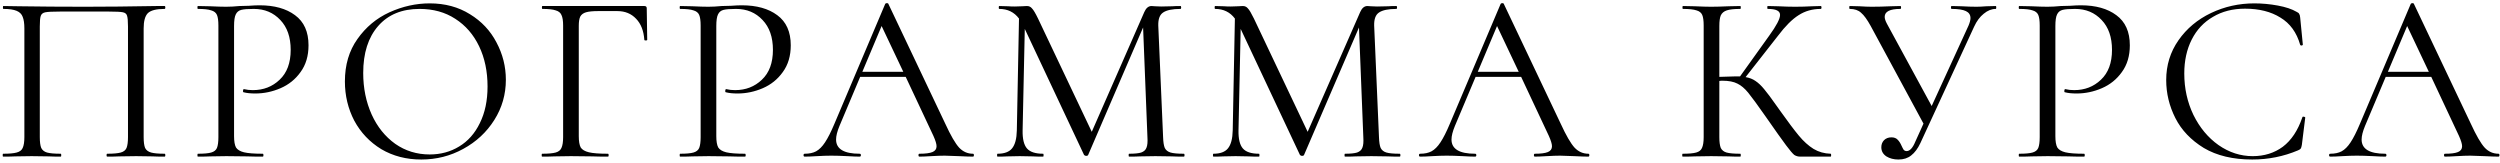 <?xml version="1.0" encoding="UTF-8"?> <svg xmlns="http://www.w3.org/2000/svg" width="415" height="27" viewBox="0 0 415 27" fill="none"> <path d="M27.326 25.52C27.406 25.52 27.446 25.6 27.446 25.76C27.446 25.92 27.406 26 27.326 26C26.472 26 25.806 25.987 25.326 25.96L22.606 25.92L19.766 25.96C19.286 25.987 18.632 26 17.806 26C17.726 26 17.686 25.92 17.686 25.76C17.686 25.6 17.726 25.52 17.806 25.52C18.819 25.52 19.566 25.453 20.046 25.32C20.526 25.187 20.846 24.933 21.006 24.56C21.166 24.16 21.246 23.56 21.246 22.76V4.4C21.246 3.493 21.192 2.893 21.086 2.6C21.006 2.307 20.779 2.12 20.406 2.04C20.032 1.96 19.272 1.92 18.126 1.92H9.926C8.726 1.92 7.926 1.96 7.526 2.04C7.126 2.12 6.872 2.32 6.766 2.64C6.659 2.933 6.606 3.52 6.606 4.4V22.76C6.606 23.56 6.686 24.16 6.846 24.56C7.032 24.933 7.352 25.187 7.806 25.32C8.286 25.453 9.046 25.52 10.086 25.52C10.139 25.52 10.166 25.6 10.166 25.76C10.166 25.92 10.139 26 10.086 26C9.259 26 8.606 25.987 8.126 25.96L5.246 25.92L2.526 25.96C2.046 25.987 1.379 26 0.526 26C0.472 26 0.446 25.92 0.446 25.76C0.446 25.6 0.472 25.52 0.526 25.52C1.539 25.52 2.286 25.453 2.766 25.32C3.272 25.187 3.606 24.933 3.766 24.56C3.952 24.16 4.046 23.56 4.046 22.76V4.72C4.046 3.893 3.952 3.253 3.766 2.8C3.606 2.347 3.272 2.013 2.766 1.8C2.259 1.587 1.526 1.48 0.566 1.48C0.512 1.48 0.486 1.4 0.486 1.24C0.486 1.08 0.512 1 0.566 1C1.472 1 2.339 1.013 3.166 1.04C6.632 1.093 10.272 1.12 14.086 1.12C17.552 1.12 21.526 1.08 26.006 1H27.326C27.406 1 27.446 1.08 27.446 1.24C27.446 1.4 27.406 1.48 27.326 1.48C25.939 1.48 25.006 1.72 24.526 2.2C24.072 2.68 23.846 3.52 23.846 4.72V22.76C23.846 23.56 23.926 24.16 24.086 24.56C24.272 24.933 24.606 25.187 25.086 25.32C25.566 25.453 26.312 25.52 27.326 25.52ZM38.854 22.6C38.854 23.453 38.961 24.08 39.174 24.48C39.414 24.853 39.854 25.12 40.494 25.28C41.161 25.44 42.201 25.52 43.614 25.52C43.694 25.52 43.734 25.6 43.734 25.76C43.734 25.92 43.694 26 43.614 26C42.521 26 41.668 25.987 41.054 25.96L37.574 25.92L34.894 25.96C34.388 25.987 33.708 26 32.854 26C32.801 26 32.774 25.92 32.774 25.76C32.774 25.6 32.801 25.52 32.854 25.52C33.868 25.52 34.601 25.453 35.054 25.32C35.534 25.187 35.854 24.933 36.014 24.56C36.174 24.16 36.254 23.56 36.254 22.76V4.24C36.254 3.44 36.174 2.853 36.014 2.48C35.854 2.107 35.534 1.853 35.054 1.72C34.601 1.56 33.868 1.48 32.854 1.48C32.801 1.48 32.774 1.4 32.774 1.24C32.774 1.08 32.801 1 32.854 1L34.854 1.04C35.974 1.093 36.868 1.12 37.534 1.12C38.201 1.12 38.948 1.08 39.774 1C40.094 1 40.601 0.987 41.294 0.96C41.988 0.907 42.588 0.88 43.094 0.88C45.548 0.88 47.508 1.427 48.974 2.52C50.468 3.613 51.214 5.28 51.214 7.52C51.214 9.28 50.774 10.76 49.894 11.96C49.041 13.16 47.934 14.053 46.574 14.64C45.214 15.227 43.814 15.52 42.374 15.52C41.601 15.52 40.961 15.453 40.454 15.32C40.374 15.32 40.334 15.253 40.334 15.12C40.334 15.04 40.348 14.96 40.374 14.88C40.428 14.8 40.481 14.773 40.534 14.8C40.961 14.907 41.441 14.96 41.974 14.96C43.734 14.96 45.214 14.387 46.414 13.24C47.641 12.093 48.254 10.44 48.254 8.28C48.254 6.173 47.681 4.52 46.534 3.32C45.388 2.093 43.921 1.48 42.134 1.48C41.174 1.48 40.481 1.533 40.054 1.64C39.628 1.747 39.321 2 39.134 2.4C38.948 2.773 38.854 3.413 38.854 4.32V22.6ZM69.933 26.48C67.453 26.48 65.24 25.907 63.293 24.76C61.373 23.587 59.88 22.013 58.813 20.04C57.773 18.04 57.253 15.867 57.253 13.52C57.253 10.773 57.946 8.427 59.333 6.48C60.72 4.507 62.493 3.027 64.653 2.04C66.84 1.053 69.066 0.56 71.333 0.56C73.866 0.56 76.093 1.16 78.013 2.36C79.933 3.533 81.4 5.093 82.413 7.04C83.453 8.987 83.973 11.053 83.973 13.24C83.973 15.667 83.333 17.893 82.053 19.92C80.773 21.947 79.053 23.547 76.893 24.72C74.76 25.893 72.44 26.48 69.933 26.48ZM71.333 25.64C73.146 25.64 74.773 25.2 76.213 24.32C77.68 23.44 78.826 22.147 79.653 20.44C80.506 18.733 80.933 16.707 80.933 14.36C80.933 11.853 80.466 9.627 79.533 7.68C78.6 5.733 77.28 4.213 75.573 3.12C73.893 2.027 71.92 1.48 69.653 1.48C66.72 1.48 64.426 2.427 62.773 4.32C61.12 6.213 60.293 8.813 60.293 12.12C60.293 14.627 60.76 16.92 61.693 19C62.626 21.053 63.933 22.68 65.613 23.88C67.293 25.053 69.2 25.64 71.333 25.64ZM89.998 26C89.945 26 89.918 25.92 89.918 25.76C89.918 25.6 89.945 25.52 89.998 25.52C91.011 25.52 91.758 25.453 92.238 25.32C92.718 25.187 93.038 24.933 93.198 24.56C93.385 24.16 93.478 23.56 93.478 22.76V4.24C93.478 3.44 93.385 2.853 93.198 2.48C93.038 2.107 92.718 1.853 92.238 1.72C91.785 1.56 91.051 1.48 90.038 1.48C89.985 1.48 89.958 1.4 89.958 1.24C89.958 1.08 89.985 1 90.038 1H106.958C107.225 1 107.358 1.12 107.358 1.36L107.438 6.6C107.438 6.68 107.358 6.72 107.198 6.72C107.038 6.72 106.958 6.68 106.958 6.6C106.851 5.107 106.398 3.947 105.598 3.12C104.798 2.267 103.758 1.84 102.478 1.84H99.318C98.411 1.84 97.731 1.907 97.278 2.04C96.825 2.173 96.505 2.413 96.318 2.76C96.158 3.107 96.078 3.613 96.078 4.28V22.6C96.078 23.453 96.185 24.08 96.398 24.48C96.638 24.853 97.091 25.12 97.758 25.28C98.425 25.44 99.478 25.52 100.918 25.52C100.998 25.52 101.038 25.6 101.038 25.76C101.038 25.92 100.998 26 100.918 26C99.825 26 98.971 25.987 98.358 25.96L94.758 25.92L92.038 25.96C91.558 25.987 90.878 26 89.998 26ZM118.906 22.6C118.906 23.453 119.012 24.08 119.226 24.48C119.466 24.853 119.906 25.12 120.546 25.28C121.212 25.44 122.252 25.52 123.666 25.52C123.746 25.52 123.786 25.6 123.786 25.76C123.786 25.92 123.746 26 123.666 26C122.572 26 121.719 25.987 121.106 25.96L117.626 25.92L114.946 25.96C114.439 25.987 113.759 26 112.906 26C112.852 26 112.826 25.92 112.826 25.76C112.826 25.6 112.852 25.52 112.906 25.52C113.919 25.52 114.652 25.453 115.106 25.32C115.586 25.187 115.906 24.933 116.066 24.56C116.226 24.16 116.306 23.56 116.306 22.76V4.24C116.306 3.44 116.226 2.853 116.066 2.48C115.906 2.107 115.586 1.853 115.106 1.72C114.652 1.56 113.919 1.48 112.906 1.48C112.852 1.48 112.826 1.4 112.826 1.24C112.826 1.08 112.852 1 112.906 1L114.906 1.04C116.026 1.093 116.919 1.12 117.586 1.12C118.252 1.12 118.999 1.08 119.826 1C120.146 1 120.652 0.987 121.346 0.96C122.039 0.907 122.639 0.88 123.146 0.88C125.599 0.88 127.559 1.427 129.026 2.52C130.519 3.613 131.266 5.28 131.266 7.52C131.266 9.28 130.826 10.76 129.946 11.96C129.092 13.16 127.986 14.053 126.626 14.64C125.266 15.227 123.866 15.52 122.426 15.52C121.652 15.52 121.012 15.453 120.506 15.32C120.426 15.32 120.386 15.253 120.386 15.12C120.386 15.04 120.399 14.96 120.426 14.88C120.479 14.8 120.532 14.773 120.586 14.8C121.012 14.907 121.492 14.96 122.026 14.96C123.786 14.96 125.266 14.387 126.466 13.24C127.692 12.093 128.306 10.44 128.306 8.28C128.306 6.173 127.732 4.52 126.586 3.32C125.439 2.093 123.972 1.48 122.186 1.48C121.226 1.48 120.532 1.533 120.106 1.64C119.679 1.747 119.372 2 119.186 2.4C118.999 2.773 118.906 3.413 118.906 4.32V22.6ZM161.508 25.52C161.614 25.52 161.668 25.6 161.668 25.76C161.668 25.92 161.614 26 161.508 26C161.001 26 160.214 25.973 159.148 25.92C158.081 25.867 157.308 25.84 156.828 25.84C156.241 25.84 155.494 25.867 154.588 25.92C153.734 25.973 153.081 26 152.628 26C152.521 26 152.468 25.92 152.468 25.76C152.468 25.6 152.521 25.52 152.628 25.52C153.614 25.52 154.334 25.427 154.788 25.24C155.241 25.053 155.468 24.733 155.468 24.28C155.468 23.907 155.294 23.333 154.948 22.56L150.348 12.76H142.788L139.348 20.92C138.974 21.827 138.788 22.573 138.788 23.16C138.788 24.733 140.094 25.52 142.708 25.52C142.841 25.52 142.908 25.6 142.908 25.76C142.908 25.92 142.841 26 142.708 26C142.228 26 141.534 25.973 140.628 25.92C139.614 25.867 138.734 25.84 137.988 25.84C137.294 25.84 136.494 25.867 135.588 25.92C134.788 25.973 134.121 26 133.588 26C133.454 26 133.388 25.92 133.388 25.76C133.388 25.6 133.454 25.52 133.588 25.52C134.334 25.52 134.961 25.387 135.468 25.12C136.001 24.827 136.494 24.333 136.948 23.64C137.428 22.92 137.948 21.893 138.508 20.56L146.948 0.64C147.001 0.56 147.094 0.52 147.228 0.52C147.361 0.52 147.441 0.56 147.468 0.64L156.908 20.52C157.814 22.493 158.588 23.827 159.228 24.52C159.868 25.187 160.628 25.52 161.508 25.52ZM143.148 11.92H149.948L146.348 4.32L143.148 11.92ZM196.514 25.52C196.594 25.52 196.634 25.6 196.634 25.76C196.634 25.92 196.594 26 196.514 26C195.687 26 195.034 25.987 194.554 25.96L191.794 25.92L189.234 25.96C188.807 25.987 188.207 26 187.434 26C187.38 26 187.354 25.92 187.354 25.76C187.354 25.6 187.38 25.52 187.434 25.52C188.34 25.52 189.007 25.453 189.434 25.32C189.887 25.16 190.18 24.893 190.314 24.52C190.474 24.147 190.527 23.56 190.474 22.76L189.754 4.56L180.634 25.72C180.58 25.827 180.474 25.88 180.314 25.88C180.18 25.88 180.06 25.827 179.954 25.72L170.114 4.8L169.754 21.64C169.727 23.053 169.967 24.053 170.474 24.64C170.98 25.227 171.874 25.52 173.154 25.52C173.207 25.52 173.234 25.6 173.234 25.76C173.234 25.92 173.207 26 173.154 26C172.407 26 171.834 25.987 171.434 25.96L169.274 25.92L167.194 25.96C166.82 25.987 166.287 26 165.594 26C165.54 26 165.514 25.92 165.514 25.76C165.514 25.6 165.54 25.52 165.594 25.52C166.714 25.52 167.514 25.227 167.994 24.64C168.5 24.027 168.767 23.027 168.794 21.64L169.154 3.08C168.354 2.013 167.26 1.48 165.874 1.48C165.82 1.48 165.794 1.4 165.794 1.24C165.794 1.08 165.82 1 165.874 1L167.354 1.04C167.62 1.067 167.994 1.08 168.474 1.08C168.954 1.08 169.354 1.067 169.674 1.04C170.02 1.013 170.287 1 170.474 1C170.82 1 171.1 1.133 171.314 1.4C171.554 1.64 171.887 2.2 172.314 3.08L181.234 21.88L189.954 2C190.247 1.333 190.647 1 191.154 1C191.287 1 191.474 1.013 191.714 1.04C191.98 1.067 192.327 1.08 192.754 1.08L194.634 1.04C194.927 1.013 195.367 1 195.954 1C196.034 1 196.074 1.08 196.074 1.24C196.074 1.4 196.034 1.48 195.954 1.48C194.62 1.48 193.66 1.68 193.074 2.08C192.514 2.453 192.247 3.173 192.274 4.24L193.074 22.76C193.1 23.587 193.194 24.187 193.354 24.56C193.54 24.933 193.86 25.187 194.314 25.32C194.767 25.453 195.5 25.52 196.514 25.52ZM232.351 25.52C232.431 25.52 232.471 25.6 232.471 25.76C232.471 25.92 232.431 26 232.351 26C231.524 26 230.871 25.987 230.391 25.96L227.631 25.92L225.071 25.96C224.644 25.987 224.044 26 223.271 26C223.218 26 223.191 25.92 223.191 25.76C223.191 25.6 223.218 25.52 223.271 25.52C224.178 25.52 224.844 25.453 225.271 25.32C225.724 25.16 226.018 24.893 226.151 24.52C226.311 24.147 226.364 23.56 226.311 22.76L225.591 4.56L216.471 25.72C216.418 25.827 216.311 25.88 216.151 25.88C216.018 25.88 215.898 25.827 215.791 25.72L205.951 4.8L205.591 21.64C205.564 23.053 205.804 24.053 206.311 24.64C206.818 25.227 207.711 25.52 208.991 25.52C209.044 25.52 209.071 25.6 209.071 25.76C209.071 25.92 209.044 26 208.991 26C208.244 26 207.671 25.987 207.271 25.96L205.111 25.92L203.031 25.96C202.658 25.987 202.124 26 201.431 26C201.378 26 201.351 25.92 201.351 25.76C201.351 25.6 201.378 25.52 201.431 25.52C202.551 25.52 203.351 25.227 203.831 24.64C204.338 24.027 204.604 23.027 204.631 21.64L204.991 3.08C204.191 2.013 203.098 1.48 201.711 1.48C201.658 1.48 201.631 1.4 201.631 1.24C201.631 1.08 201.658 1 201.711 1L203.191 1.04C203.458 1.067 203.831 1.08 204.311 1.08C204.791 1.08 205.191 1.067 205.511 1.04C205.858 1.013 206.124 1 206.311 1C206.658 1 206.938 1.133 207.151 1.4C207.391 1.64 207.724 2.2 208.151 3.08L217.071 21.88L225.791 2C226.084 1.333 226.484 1 226.991 1C227.124 1 227.311 1.013 227.551 1.04C227.818 1.067 228.164 1.08 228.591 1.08L230.471 1.04C230.764 1.013 231.204 1 231.791 1C231.871 1 231.911 1.08 231.911 1.24C231.911 1.4 231.871 1.48 231.791 1.48C230.458 1.48 229.498 1.68 228.911 2.08C228.351 2.453 228.084 3.173 228.111 4.24L228.911 22.76C228.938 23.587 229.031 24.187 229.191 24.56C229.378 24.933 229.698 25.187 230.151 25.32C230.604 25.453 231.338 25.52 232.351 25.52ZM263.669 25.52C263.775 25.52 263.829 25.6 263.829 25.76C263.829 25.92 263.775 26 263.669 26C263.162 26 262.375 25.973 261.309 25.92C260.242 25.867 259.469 25.84 258.989 25.84C258.402 25.84 257.655 25.867 256.749 25.92C255.895 25.973 255.242 26 254.789 26C254.682 26 254.629 25.92 254.629 25.76C254.629 25.6 254.682 25.52 254.789 25.52C255.775 25.52 256.495 25.427 256.949 25.24C257.402 25.053 257.629 24.733 257.629 24.28C257.629 23.907 257.455 23.333 257.109 22.56L252.509 12.76H244.949L241.509 20.92C241.135 21.827 240.949 22.573 240.949 23.16C240.949 24.733 242.255 25.52 244.869 25.52C245.002 25.52 245.069 25.6 245.069 25.76C245.069 25.92 245.002 26 244.869 26C244.389 26 243.695 25.973 242.789 25.92C241.775 25.867 240.895 25.84 240.149 25.84C239.455 25.84 238.655 25.867 237.749 25.92C236.949 25.973 236.282 26 235.749 26C235.615 26 235.549 25.92 235.549 25.76C235.549 25.6 235.615 25.52 235.749 25.52C236.495 25.52 237.122 25.387 237.629 25.12C238.162 24.827 238.655 24.333 239.109 23.64C239.589 22.92 240.109 21.893 240.669 20.56L249.109 0.64C249.162 0.56 249.255 0.52 249.389 0.52C249.522 0.52 249.602 0.56 249.629 0.64L259.069 20.52C259.975 22.493 260.749 23.827 261.389 24.52C262.029 25.187 262.789 25.52 263.669 25.52ZM245.309 11.92H252.109L248.509 4.32L245.309 11.92ZM303.89 25.52C303.943 25.52 303.97 25.6 303.97 25.76C303.97 25.92 303.943 26 303.89 26H298.85C298.476 26 298.143 25.907 297.85 25.72C297.583 25.507 297.13 24.973 296.49 24.12C295.85 23.267 294.703 21.653 293.05 19.28C291.743 17.413 290.796 16.12 290.21 15.4C289.623 14.68 289.023 14.173 288.41 13.88C287.796 13.56 286.97 13.4 285.93 13.4C285.69 13.4 285.516 13.413 285.41 13.44V22.76C285.41 23.56 285.49 24.16 285.65 24.56C285.836 24.933 286.156 25.187 286.61 25.32C287.09 25.453 287.85 25.52 288.89 25.52C288.943 25.52 288.97 25.6 288.97 25.76C288.97 25.92 288.943 26 288.89 26C288.063 26 287.41 25.987 286.93 25.96L284.05 25.92L281.33 25.96C280.85 25.987 280.183 26 279.33 26C279.276 26 279.25 25.92 279.25 25.76C279.25 25.6 279.276 25.52 279.33 25.52C280.343 25.52 281.09 25.453 281.57 25.32C282.05 25.187 282.37 24.933 282.53 24.56C282.716 24.16 282.81 23.56 282.81 22.76V4.24C282.81 3.44 282.73 2.853 282.57 2.48C282.41 2.107 282.09 1.853 281.61 1.72C281.13 1.56 280.383 1.48 279.37 1.48C279.316 1.48 279.29 1.4 279.29 1.24C279.29 1.08 279.316 1 279.37 1L281.33 1.04C282.45 1.093 283.356 1.12 284.05 1.12C284.823 1.12 285.796 1.093 286.97 1.04L288.89 1C288.943 1 288.97 1.08 288.97 1.24C288.97 1.4 288.943 1.48 288.89 1.48C287.876 1.48 287.13 1.56 286.65 1.72C286.17 1.88 285.836 2.16 285.65 2.56C285.49 2.933 285.41 3.52 285.41 4.32V12.76C286.85 12.707 287.743 12.68 288.09 12.68H288.85L293.69 5.92C294.89 4.267 295.49 3.12 295.49 2.48C295.49 2.133 295.316 1.88 294.97 1.72C294.65 1.56 294.143 1.48 293.45 1.48C293.396 1.48 293.37 1.4 293.37 1.24C293.37 1.08 293.396 1 293.45 1L295.17 1.04C296.183 1.093 297.13 1.12 298.01 1.12C298.916 1.12 299.85 1.093 300.81 1.04L302.25 1C302.33 1 302.37 1.08 302.37 1.24C302.37 1.4 302.33 1.48 302.25 1.48C300.863 1.48 299.636 1.827 298.57 2.52C297.503 3.187 296.356 4.333 295.13 5.96L289.77 12.8C290.41 12.907 290.956 13.12 291.41 13.44C291.89 13.76 292.37 14.213 292.85 14.8C293.33 15.36 294.036 16.307 294.97 17.64L295.57 18.48C296.823 20.24 297.836 21.587 298.61 22.52C299.383 23.453 300.196 24.187 301.05 24.72C301.903 25.227 302.85 25.493 303.89 25.52ZM331.299 1C331.352 1 331.379 1.08 331.379 1.24C331.379 1.4 331.352 1.48 331.299 1.48C330.605 1.48 329.939 1.747 329.299 2.28C328.659 2.787 328.125 3.507 327.699 4.44L318.779 23.76C318.352 24.667 317.845 25.347 317.259 25.8C316.699 26.253 315.992 26.48 315.139 26.48C314.365 26.48 313.699 26.307 313.139 25.96C312.579 25.587 312.299 25.08 312.299 24.44C312.299 23.987 312.445 23.6 312.739 23.28C313.059 22.96 313.472 22.8 313.979 22.8C314.432 22.8 314.779 22.933 315.019 23.2C315.259 23.44 315.472 23.773 315.659 24.2C315.792 24.493 315.912 24.72 316.019 24.88C316.152 25.013 316.312 25.08 316.499 25.08C317.032 25.08 317.512 24.56 317.939 23.52L319.299 20.52L310.539 4.32C309.952 3.253 309.419 2.52 308.939 2.12C308.485 1.693 307.859 1.48 307.059 1.48C307.005 1.48 306.979 1.4 306.979 1.24C306.979 1.08 307.005 1 307.059 1L308.659 1.04C309.459 1.093 310.139 1.12 310.699 1.12C311.685 1.12 312.739 1.093 313.859 1.04L315.459 1C315.539 1 315.579 1.08 315.579 1.24C315.579 1.4 315.539 1.48 315.459 1.48C313.725 1.48 312.859 1.92 312.859 2.8C312.859 3.093 312.979 3.467 313.219 3.92L320.659 17.6L326.779 4.24C326.992 3.733 327.099 3.32 327.099 3C327.099 2.467 326.845 2.08 326.339 1.84C325.832 1.6 325.045 1.48 323.979 1.48C323.899 1.48 323.859 1.4 323.859 1.24C323.859 1.08 323.899 1 323.979 1L325.619 1.04C326.525 1.093 327.352 1.12 328.099 1.12C328.552 1.12 329.099 1.093 329.739 1.04L331.299 1ZM341.192 22.6C341.192 23.453 341.298 24.08 341.512 24.48C341.752 24.853 342.192 25.12 342.832 25.28C343.498 25.44 344.538 25.52 345.952 25.52C346.032 25.52 346.072 25.6 346.072 25.76C346.072 25.92 346.032 26 345.952 26C344.858 26 344.005 25.987 343.392 25.96L339.912 25.92L337.232 25.96C336.725 25.987 336.045 26 335.192 26C335.138 26 335.112 25.92 335.112 25.76C335.112 25.6 335.138 25.52 335.192 25.52C336.205 25.52 336.938 25.453 337.392 25.32C337.872 25.187 338.192 24.933 338.352 24.56C338.512 24.16 338.592 23.56 338.592 22.76V4.24C338.592 3.44 338.512 2.853 338.352 2.48C338.192 2.107 337.872 1.853 337.392 1.72C336.938 1.56 336.205 1.48 335.192 1.48C335.138 1.48 335.112 1.4 335.112 1.24C335.112 1.08 335.138 1 335.192 1L337.192 1.04C338.312 1.093 339.205 1.12 339.872 1.12C340.538 1.12 341.285 1.08 342.112 1C342.432 1 342.938 0.987 343.632 0.96C344.325 0.907 344.925 0.88 345.432 0.88C347.885 0.88 349.845 1.427 351.312 2.52C352.805 3.613 353.552 5.28 353.552 7.52C353.552 9.28 353.112 10.76 352.232 11.96C351.378 13.16 350.272 14.053 348.912 14.64C347.552 15.227 346.152 15.52 344.712 15.52C343.938 15.52 343.298 15.453 342.792 15.32C342.712 15.32 342.672 15.253 342.672 15.12C342.672 15.04 342.685 14.96 342.712 14.88C342.765 14.8 342.818 14.773 342.872 14.8C343.298 14.907 343.778 14.96 344.312 14.96C346.072 14.96 347.552 14.387 348.752 13.24C349.978 12.093 350.592 10.44 350.592 8.28C350.592 6.173 350.018 4.52 348.872 3.32C347.725 2.093 346.258 1.48 344.472 1.48C343.512 1.48 342.818 1.533 342.392 1.64C341.965 1.747 341.658 2 341.472 2.4C341.285 2.773 341.192 3.413 341.192 4.32V22.6ZM374.23 0.56C375.51 0.56 376.804 0.68 378.11 0.92C379.417 1.16 380.457 1.507 381.23 1.96C381.47 2.067 381.617 2.187 381.67 2.32C381.75 2.427 381.804 2.627 381.83 2.92L382.27 7.4C382.27 7.48 382.204 7.533 382.07 7.56C381.937 7.56 381.857 7.52 381.83 7.44C381.244 5.387 380.15 3.88 378.55 2.92C376.977 1.933 375.017 1.44 372.67 1.44C370.644 1.44 368.87 1.893 367.35 2.8C365.83 3.68 364.657 4.933 363.83 6.56C363.004 8.187 362.59 10.067 362.59 12.2C362.59 14.68 363.097 16.973 364.11 19.08C365.15 21.187 366.537 22.853 368.27 24.08C370.03 25.307 371.924 25.92 373.95 25.92C375.87 25.92 377.537 25.4 378.95 24.36C380.364 23.293 381.444 21.667 382.19 19.48C382.19 19.4 382.244 19.36 382.35 19.36C382.43 19.36 382.497 19.373 382.55 19.4C382.63 19.427 382.67 19.467 382.67 19.52L382.11 24.04C382.057 24.36 381.99 24.573 381.91 24.68C381.857 24.76 381.71 24.853 381.47 24.96C379.07 25.973 376.537 26.48 373.87 26.48C370.67 26.48 367.99 25.84 365.83 24.56C363.697 23.253 362.124 21.6 361.11 19.6C360.097 17.6 359.59 15.493 359.59 13.28C359.59 10.827 360.27 8.627 361.63 6.68C362.99 4.733 364.79 3.227 367.03 2.16C369.27 1.093 371.67 0.56 374.23 0.56ZM414.748 25.52C414.855 25.52 414.908 25.6 414.908 25.76C414.908 25.92 414.855 26 414.748 26C414.242 26 413.455 25.973 412.388 25.92C411.322 25.867 410.548 25.84 410.068 25.84C409.482 25.84 408.735 25.867 407.828 25.92C406.975 25.973 406.322 26 405.868 26C405.762 26 405.708 25.92 405.708 25.76C405.708 25.6 405.762 25.52 405.868 25.52C406.855 25.52 407.575 25.427 408.028 25.24C408.482 25.053 408.708 24.733 408.708 24.28C408.708 23.907 408.535 23.333 408.188 22.56L403.588 12.76H396.028L392.588 20.92C392.215 21.827 392.028 22.573 392.028 23.16C392.028 24.733 393.335 25.52 395.948 25.52C396.082 25.52 396.148 25.6 396.148 25.76C396.148 25.92 396.082 26 395.948 26C395.468 26 394.775 25.973 393.868 25.92C392.855 25.867 391.975 25.84 391.228 25.84C390.535 25.84 389.735 25.867 388.828 25.92C388.028 25.973 387.362 26 386.828 26C386.695 26 386.628 25.92 386.628 25.76C386.628 25.6 386.695 25.52 386.828 25.52C387.575 25.52 388.202 25.387 388.708 25.12C389.242 24.827 389.735 24.333 390.188 23.64C390.668 22.92 391.188 21.893 391.748 20.56L400.188 0.64C400.242 0.56 400.335 0.52 400.468 0.52C400.602 0.52 400.682 0.56 400.708 0.64L410.148 20.52C411.055 22.493 411.828 23.827 412.468 24.52C413.108 25.187 413.868 25.52 414.748 25.52ZM396.388 11.92H403.188L399.588 4.32L396.388 11.92Z" fill="black"></path> </svg> 